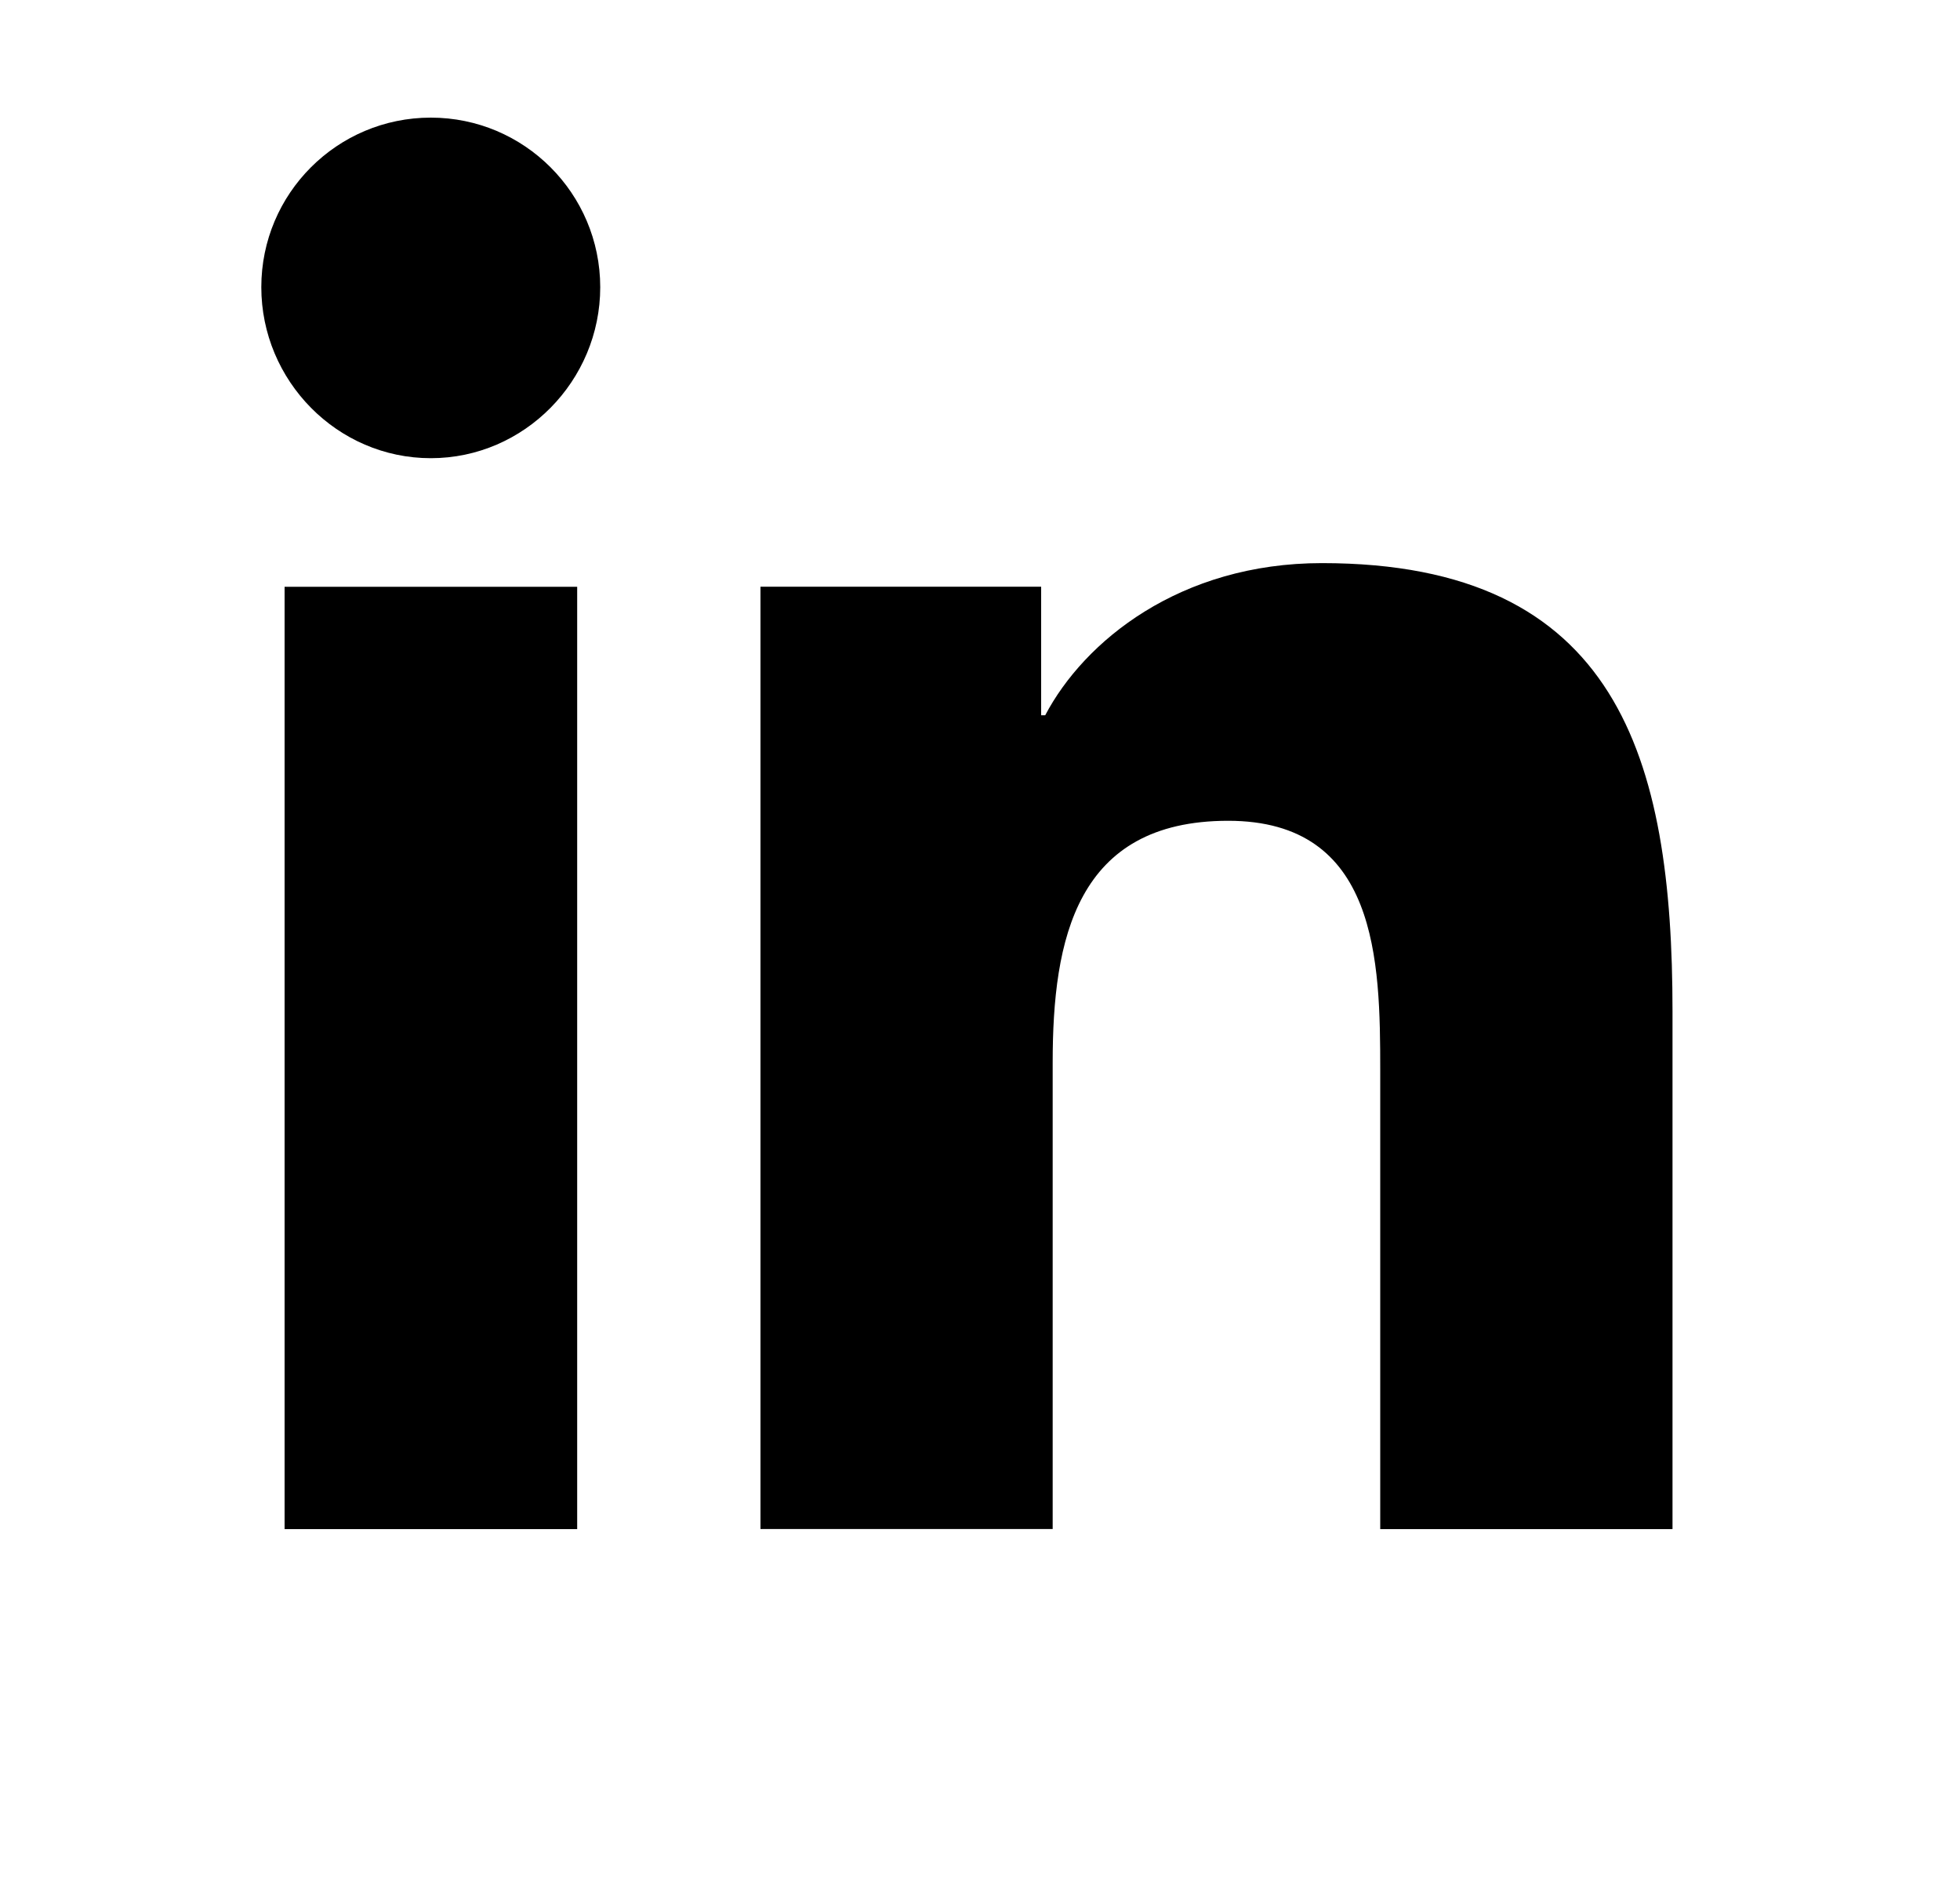 <svg width="25" height="24" viewBox="0 0 25 24" fill="none" xmlns="http://www.w3.org/2000/svg">
<path d="M21.329 19.5V19.499H21.333V12.898C21.333 9.668 20.638 7.181 16.862 7.181C15.047 7.181 13.829 8.177 13.332 9.121H13.28V7.482H9.7V19.499H13.427V13.549C13.427 11.982 13.724 10.467 15.665 10.467C17.576 10.467 17.605 12.255 17.605 13.649V19.5H21.329Z" fill="black"/>
<path d="M3.63 7.483H7.362V19.5H3.63V7.483Z" fill="black"/>
<path d="M5.495 1.5C4.301 1.5 3.333 2.468 3.333 3.662C3.333 4.855 4.301 5.843 5.495 5.843C6.688 5.843 7.656 4.855 7.656 3.662C7.655 2.468 6.687 1.5 5.495 1.5Z" fill="black"/>
</svg>
